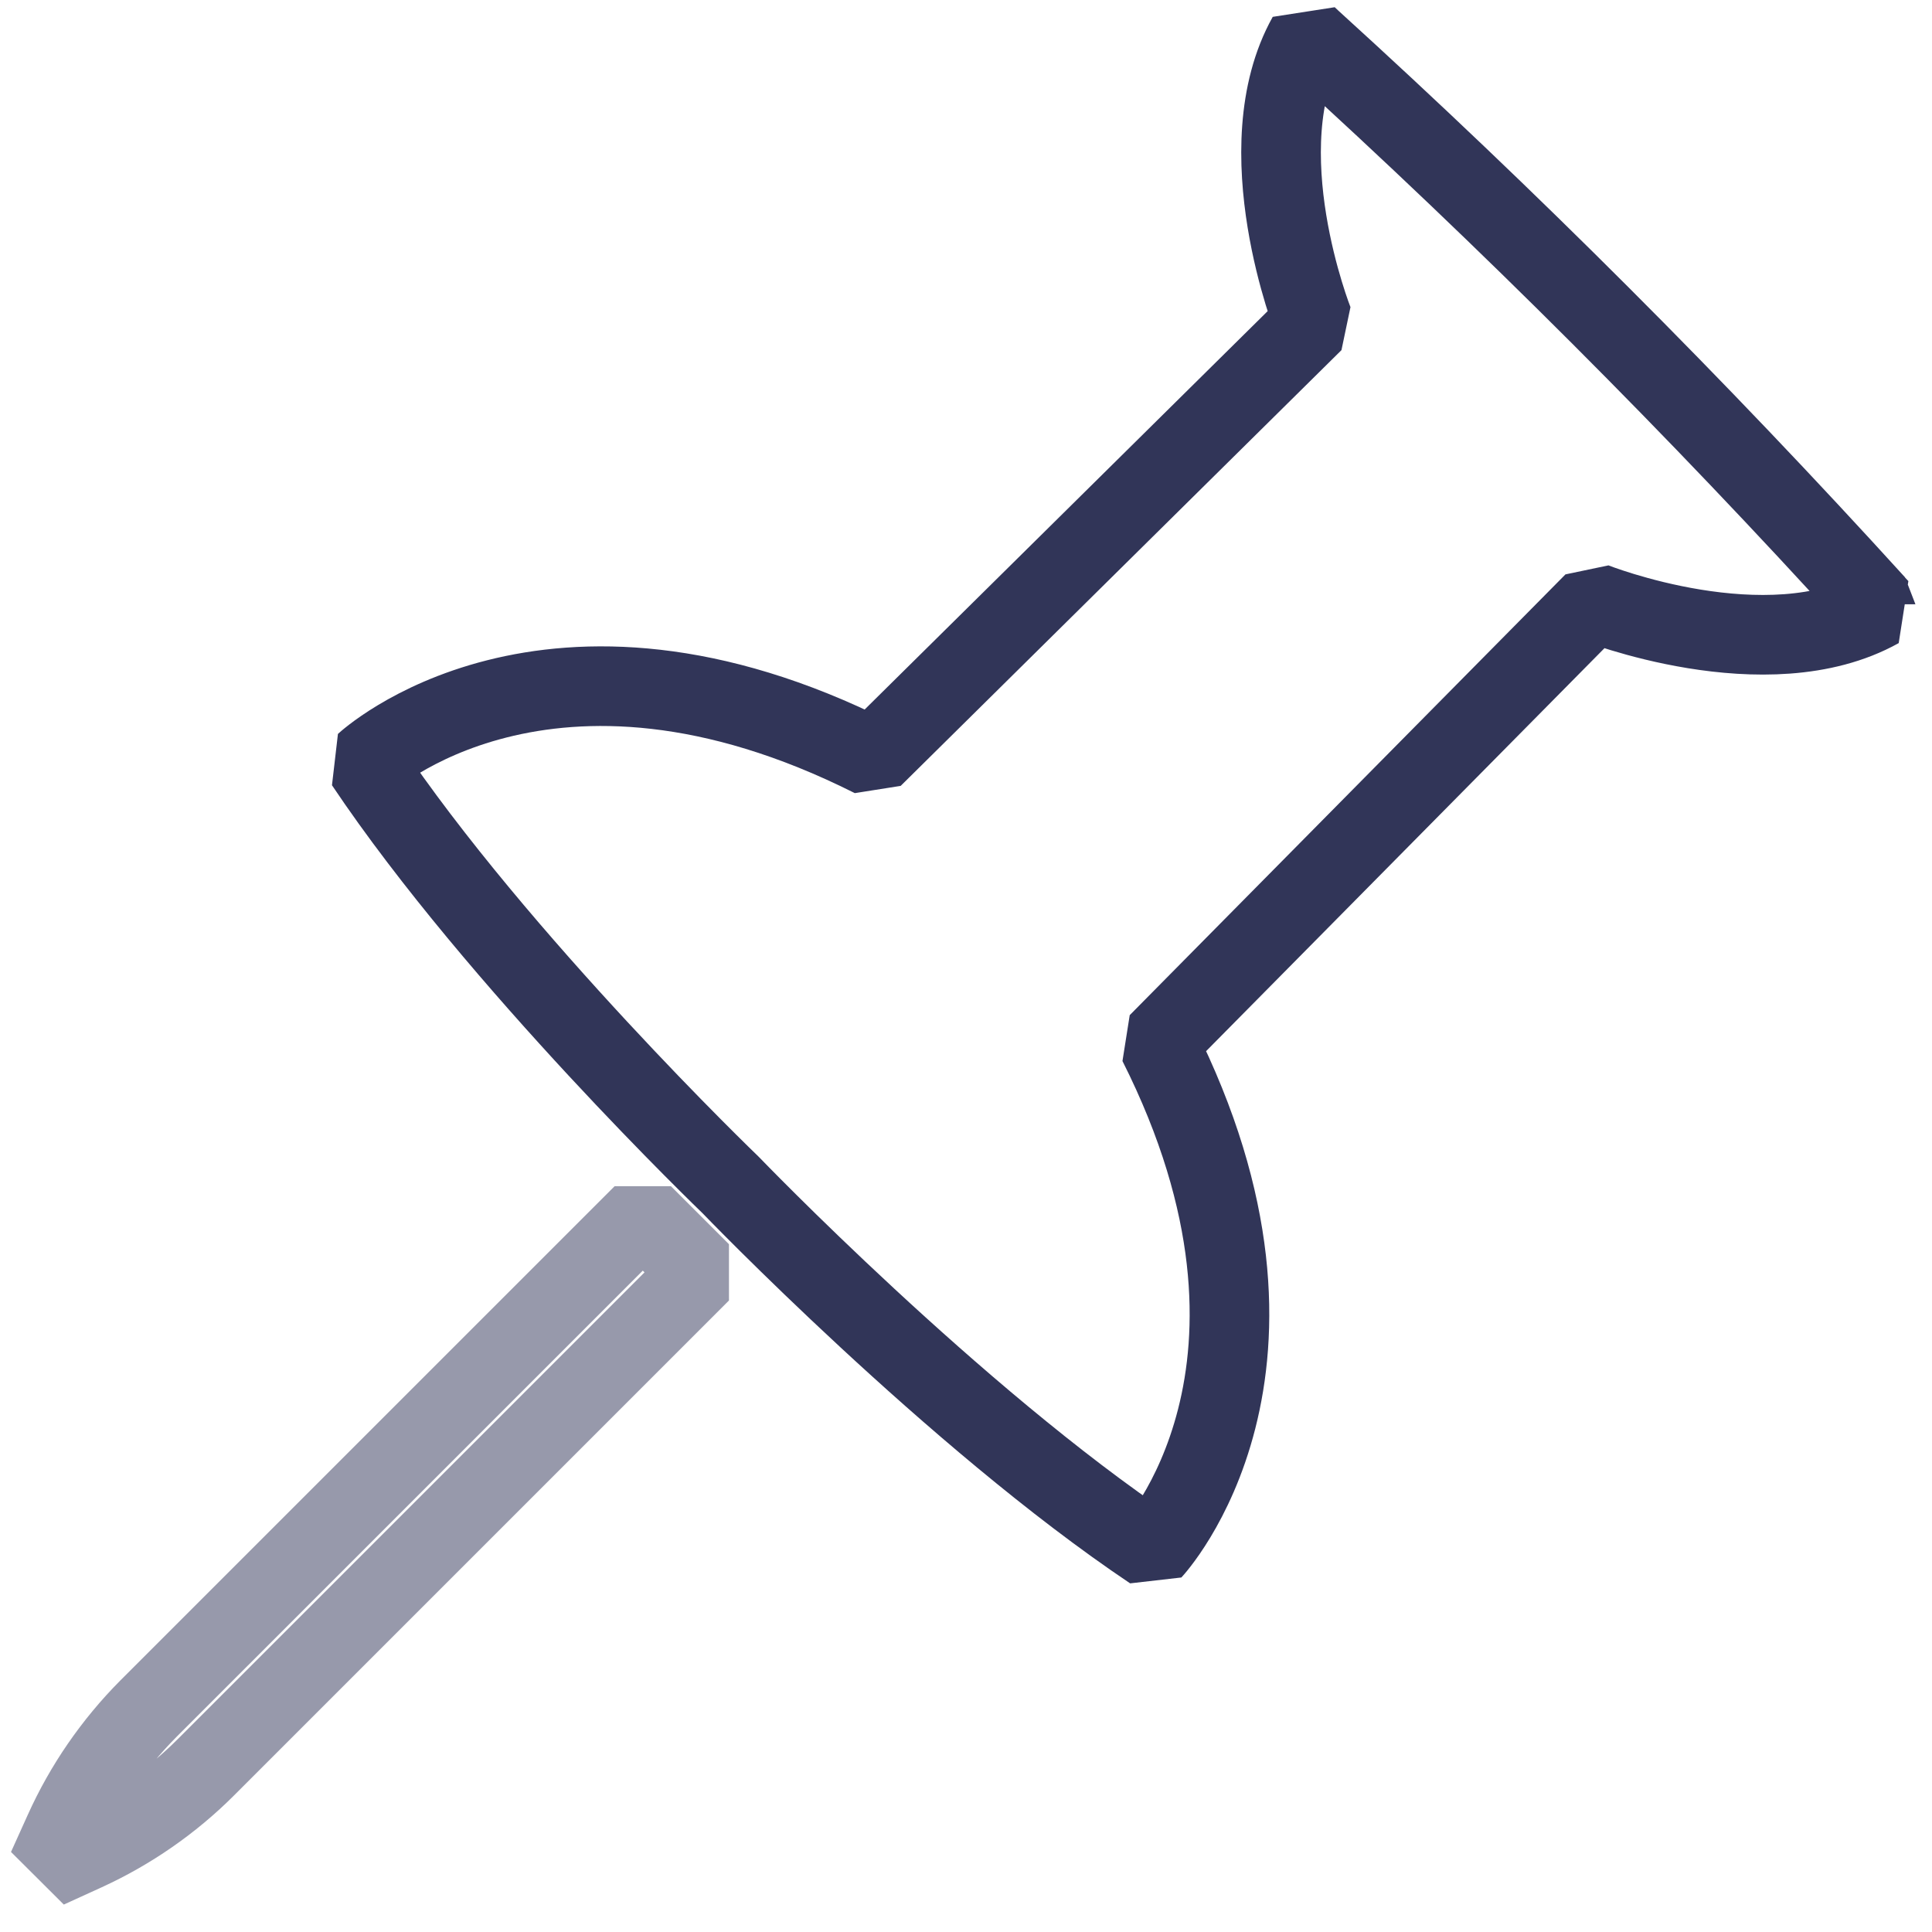 <svg xmlns="http://www.w3.org/2000/svg" fill="none" viewBox="0 0 61 61" height="61" width="61">
<path stroke-linejoin="bevel" stroke-linecap="square" stroke-width="2.514" stroke="#313558" d="M59.217 19.079L59.337 19.207C55.779 21.19 50.321 19.019 50.321 19.019L36.563 32.936C41.742 43.219 36.382 48.948 36.382 48.948C30.132 44.757 23.068 37.414 23.068 37.414C23.068 37.414 15.718 30.35 11.526 24.093C11.526 24.093 17.271 18.748 27.554 23.919L41.471 10.161C41.471 10.161 39.299 4.695 41.282 1.145L41.41 1.265C47.63 6.919 53.57 12.86 59.217 19.072V19.079Z"></path>
<path stroke-linejoin="bevel" stroke-linecap="square" stroke-width="2.514" stroke-opacity="0.5" stroke="#313558" d="M4.689 53.946L20.295 38.341L22.127 40.173L6.499 55.801C5.398 56.901 4.101 57.799 2.684 58.447L1.493 58.99L2.021 57.821C2.669 56.381 3.574 55.069 4.689 53.946Z"></path>
</svg>
